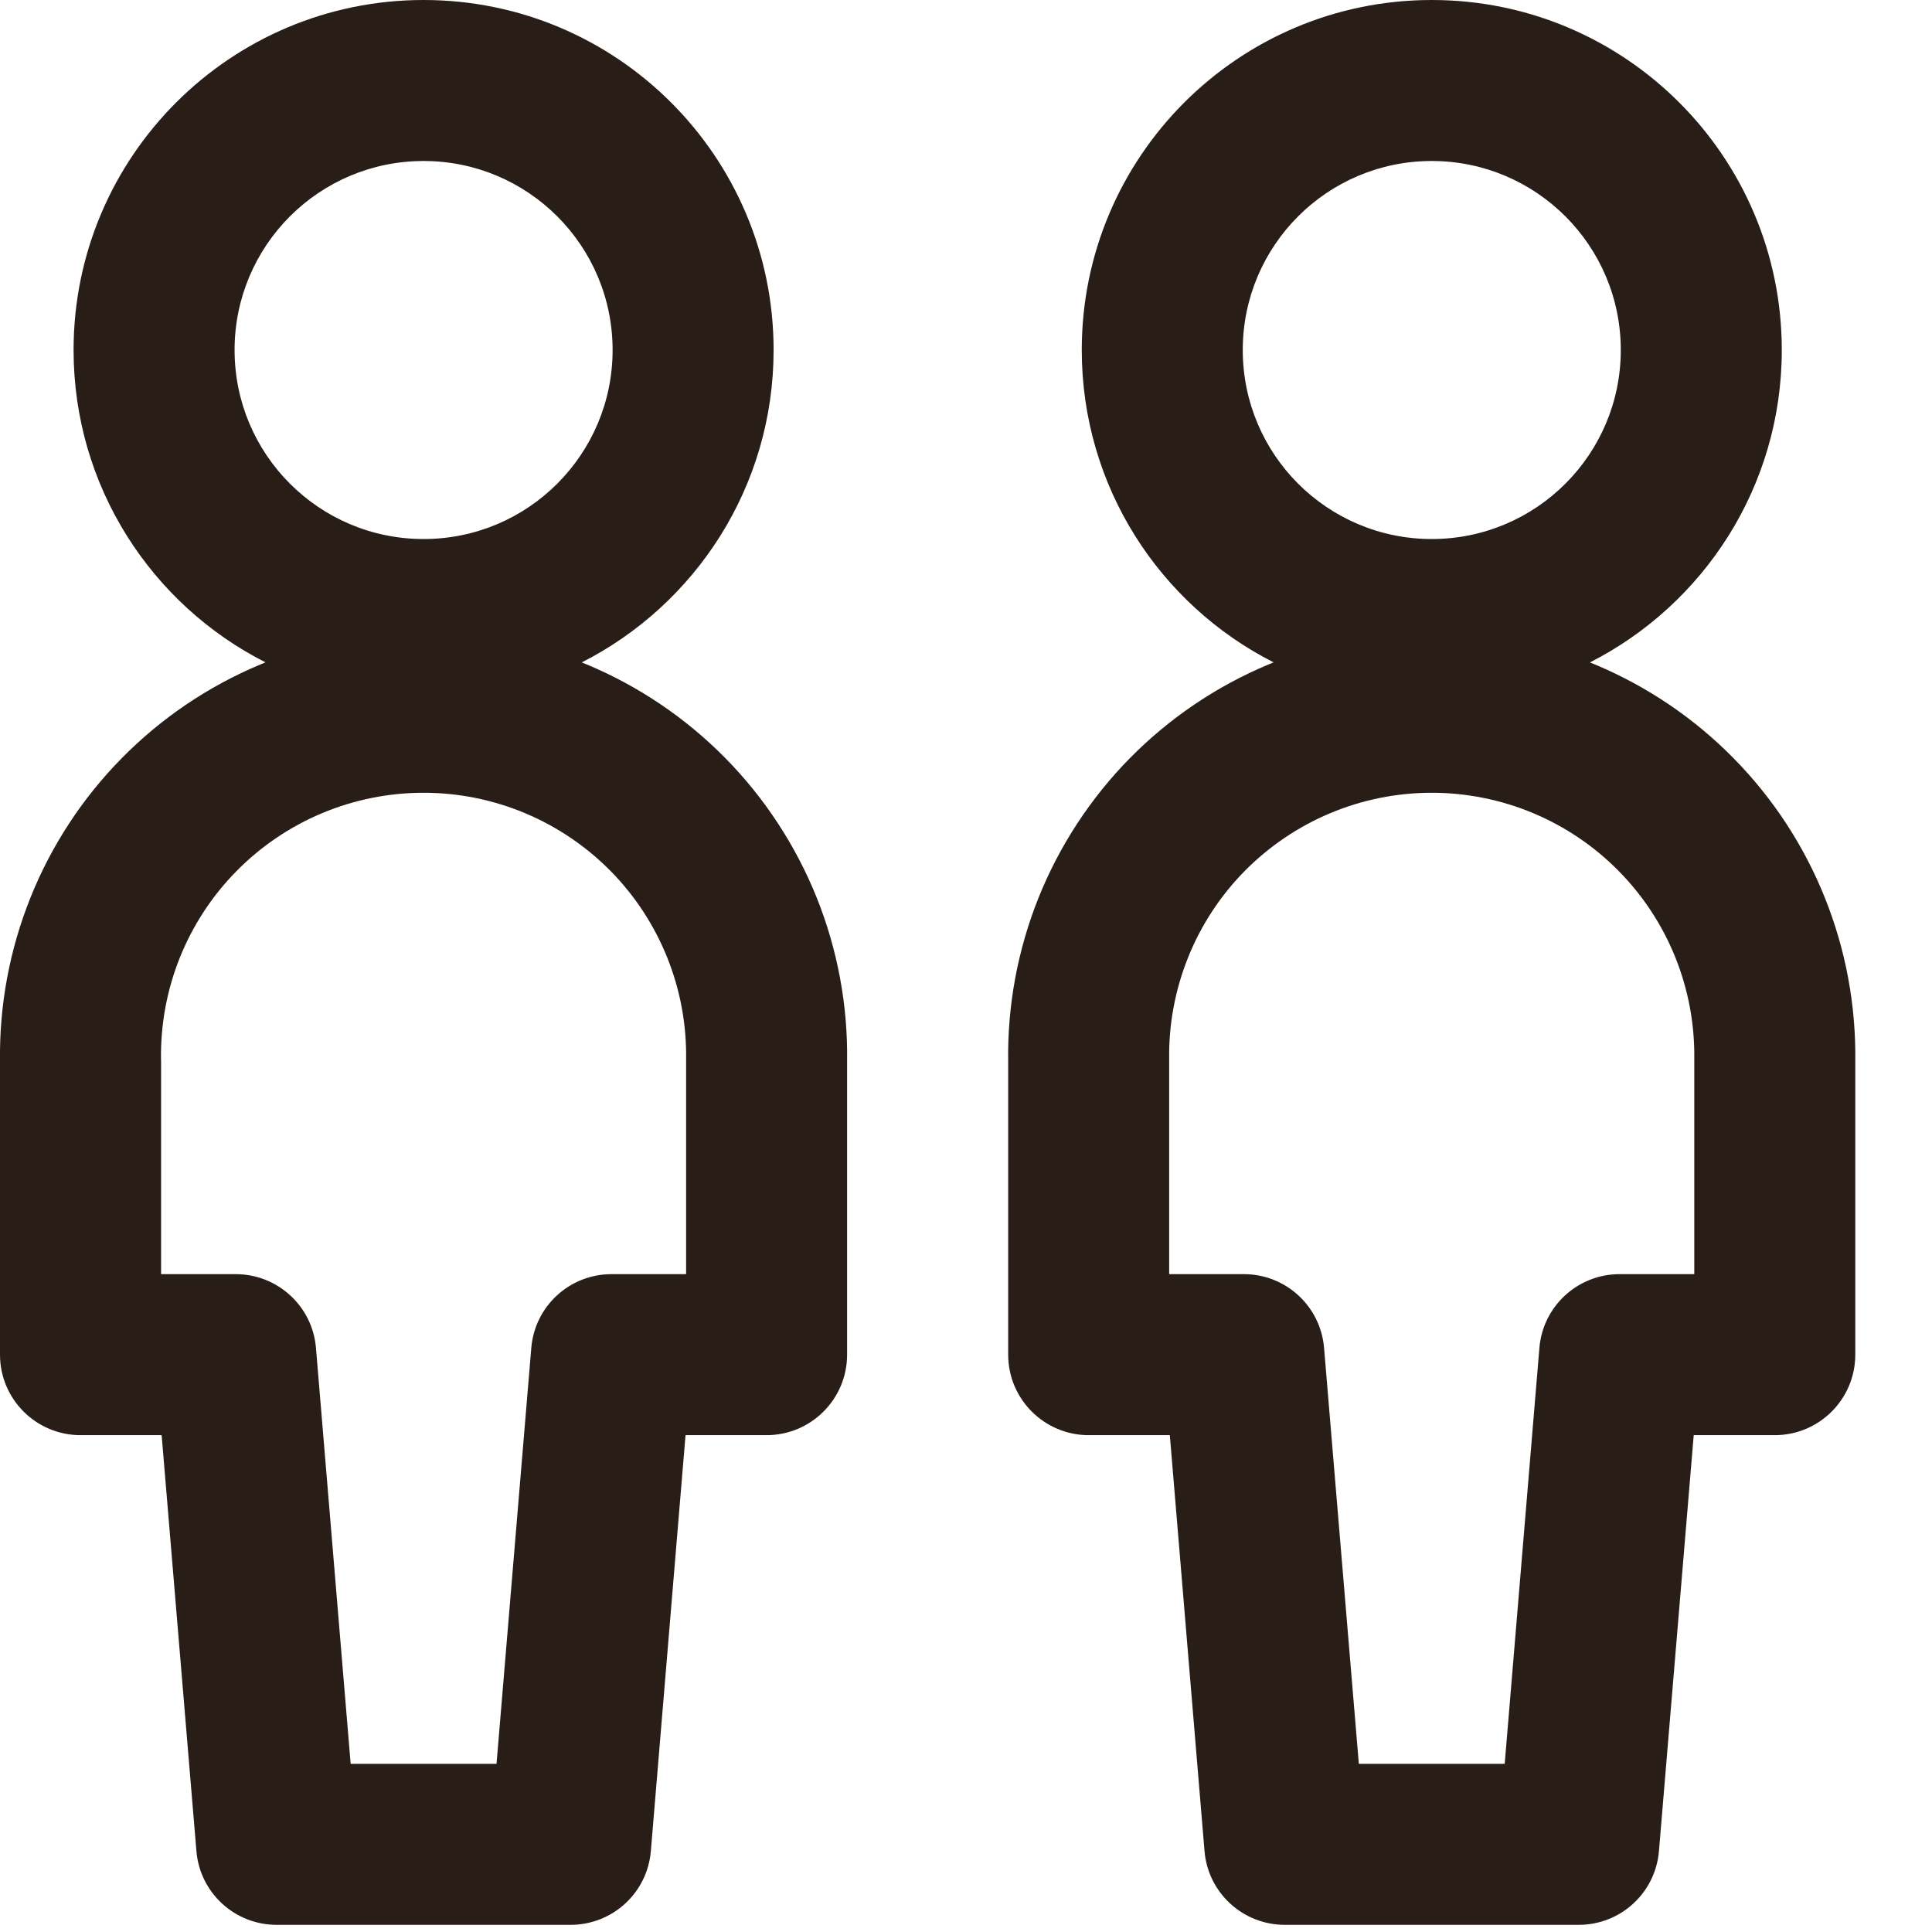 <svg width="24" height="24" viewBox="0 0 24 24" fill="none" xmlns="http://www.w3.org/2000/svg">
<path fill-rule="evenodd" clip-rule="evenodd" d="M2.914 4.348C2.914 3.051 3.965 2 5.262 2C6.559 2 7.61 3.051 7.61 4.348C7.61 5.645 6.559 6.696 5.262 6.696C3.965 6.696 2.914 5.645 2.914 4.348ZM5.262 0C2.861 0 0.914 1.947 0.914 4.348C0.914 6.043 1.883 7.511 3.298 8.228C3.275 8.238 3.252 8.247 3.23 8.256C2.586 8.526 2.002 8.921 1.513 9.418C1.023 9.915 0.637 10.505 0.378 11.152C0.119 11.797 -0.009 12.487 0 13.182V16.828C0 17.38 0.448 17.828 1 17.828H2.008L2.44 22.995C2.483 23.513 2.916 23.911 3.436 23.911H7.088C7.609 23.911 8.042 23.513 8.085 22.995L8.516 17.828H9.523C10.075 17.828 10.523 17.38 10.523 16.828V13.182C10.533 12.487 10.404 11.797 10.146 11.152C9.886 10.505 9.5 9.915 9.011 9.418C8.521 8.921 7.938 8.526 7.294 8.256C7.271 8.247 7.249 8.238 7.226 8.229C8.641 7.511 9.61 6.043 9.61 4.348C9.61 1.947 7.664 0 5.262 0ZM4.002 10.101C4.401 9.934 4.829 9.848 5.262 9.848C5.694 9.848 6.123 9.934 6.521 10.101C6.92 10.268 7.282 10.513 7.586 10.821C7.889 11.129 8.128 11.495 8.289 11.896C8.45 12.298 8.53 12.727 8.523 13.16L8.523 13.175V15.828H7.596C7.076 15.828 6.643 16.226 6.6 16.744L6.168 21.911H4.356L3.925 16.744C3.882 16.226 3.448 15.828 2.928 15.828H2.001V13.175L2 13.16C1.994 12.727 2.073 12.298 2.234 11.896C2.395 11.495 2.634 11.129 2.938 10.821C3.241 10.513 3.603 10.268 4.002 10.101Z" fill="#291D18"/>
<path fill-rule="evenodd" clip-rule="evenodd" d="M15.438 4.348C15.438 3.051 16.489 2 17.786 2C19.082 2 20.134 3.051 20.134 4.348C20.134 5.645 19.082 6.696 17.786 6.696C16.489 6.696 15.438 5.645 15.438 4.348ZM17.786 0C15.384 0 13.438 1.947 13.438 4.348C13.438 6.043 14.407 7.511 15.821 8.228C15.799 8.238 15.776 8.247 15.753 8.256C15.109 8.526 14.526 8.921 14.036 9.418C13.547 9.915 13.161 10.505 12.901 11.152C12.643 11.797 12.514 12.487 12.524 13.182V16.828C12.524 17.38 12.972 17.828 13.524 17.828H14.532L14.963 22.995C15.006 23.513 15.44 23.911 15.96 23.911H19.612C20.132 23.911 20.565 23.513 20.608 22.995L21.04 17.828H22.047C22.599 17.828 23.047 17.38 23.047 16.828V13.182C23.056 12.487 22.928 11.797 22.669 11.152C22.41 10.505 22.024 9.915 21.534 9.418C21.045 8.921 20.461 8.526 19.817 8.256C19.795 8.247 19.772 8.238 19.75 8.229C21.164 7.511 22.134 6.043 22.134 4.348C22.134 1.947 20.187 0 17.786 0ZM16.526 10.101C16.924 9.934 17.353 9.848 17.785 9.848C18.218 9.848 18.646 9.934 19.045 10.101C19.444 10.268 19.806 10.513 20.109 10.821C20.413 11.129 20.652 11.495 20.813 11.896C20.974 12.298 21.053 12.727 21.047 13.16L21.047 13.175V15.828H20.119C19.599 15.828 19.166 16.226 19.123 16.744L18.692 21.911H16.88L16.448 16.744C16.405 16.226 15.972 15.828 15.452 15.828H14.524V13.175L14.524 13.16C14.517 12.727 14.597 12.298 14.758 11.896C14.918 11.495 15.158 11.129 15.461 10.821C15.765 10.513 16.127 10.268 16.526 10.101Z" fill="#291D18"/>
</svg>
